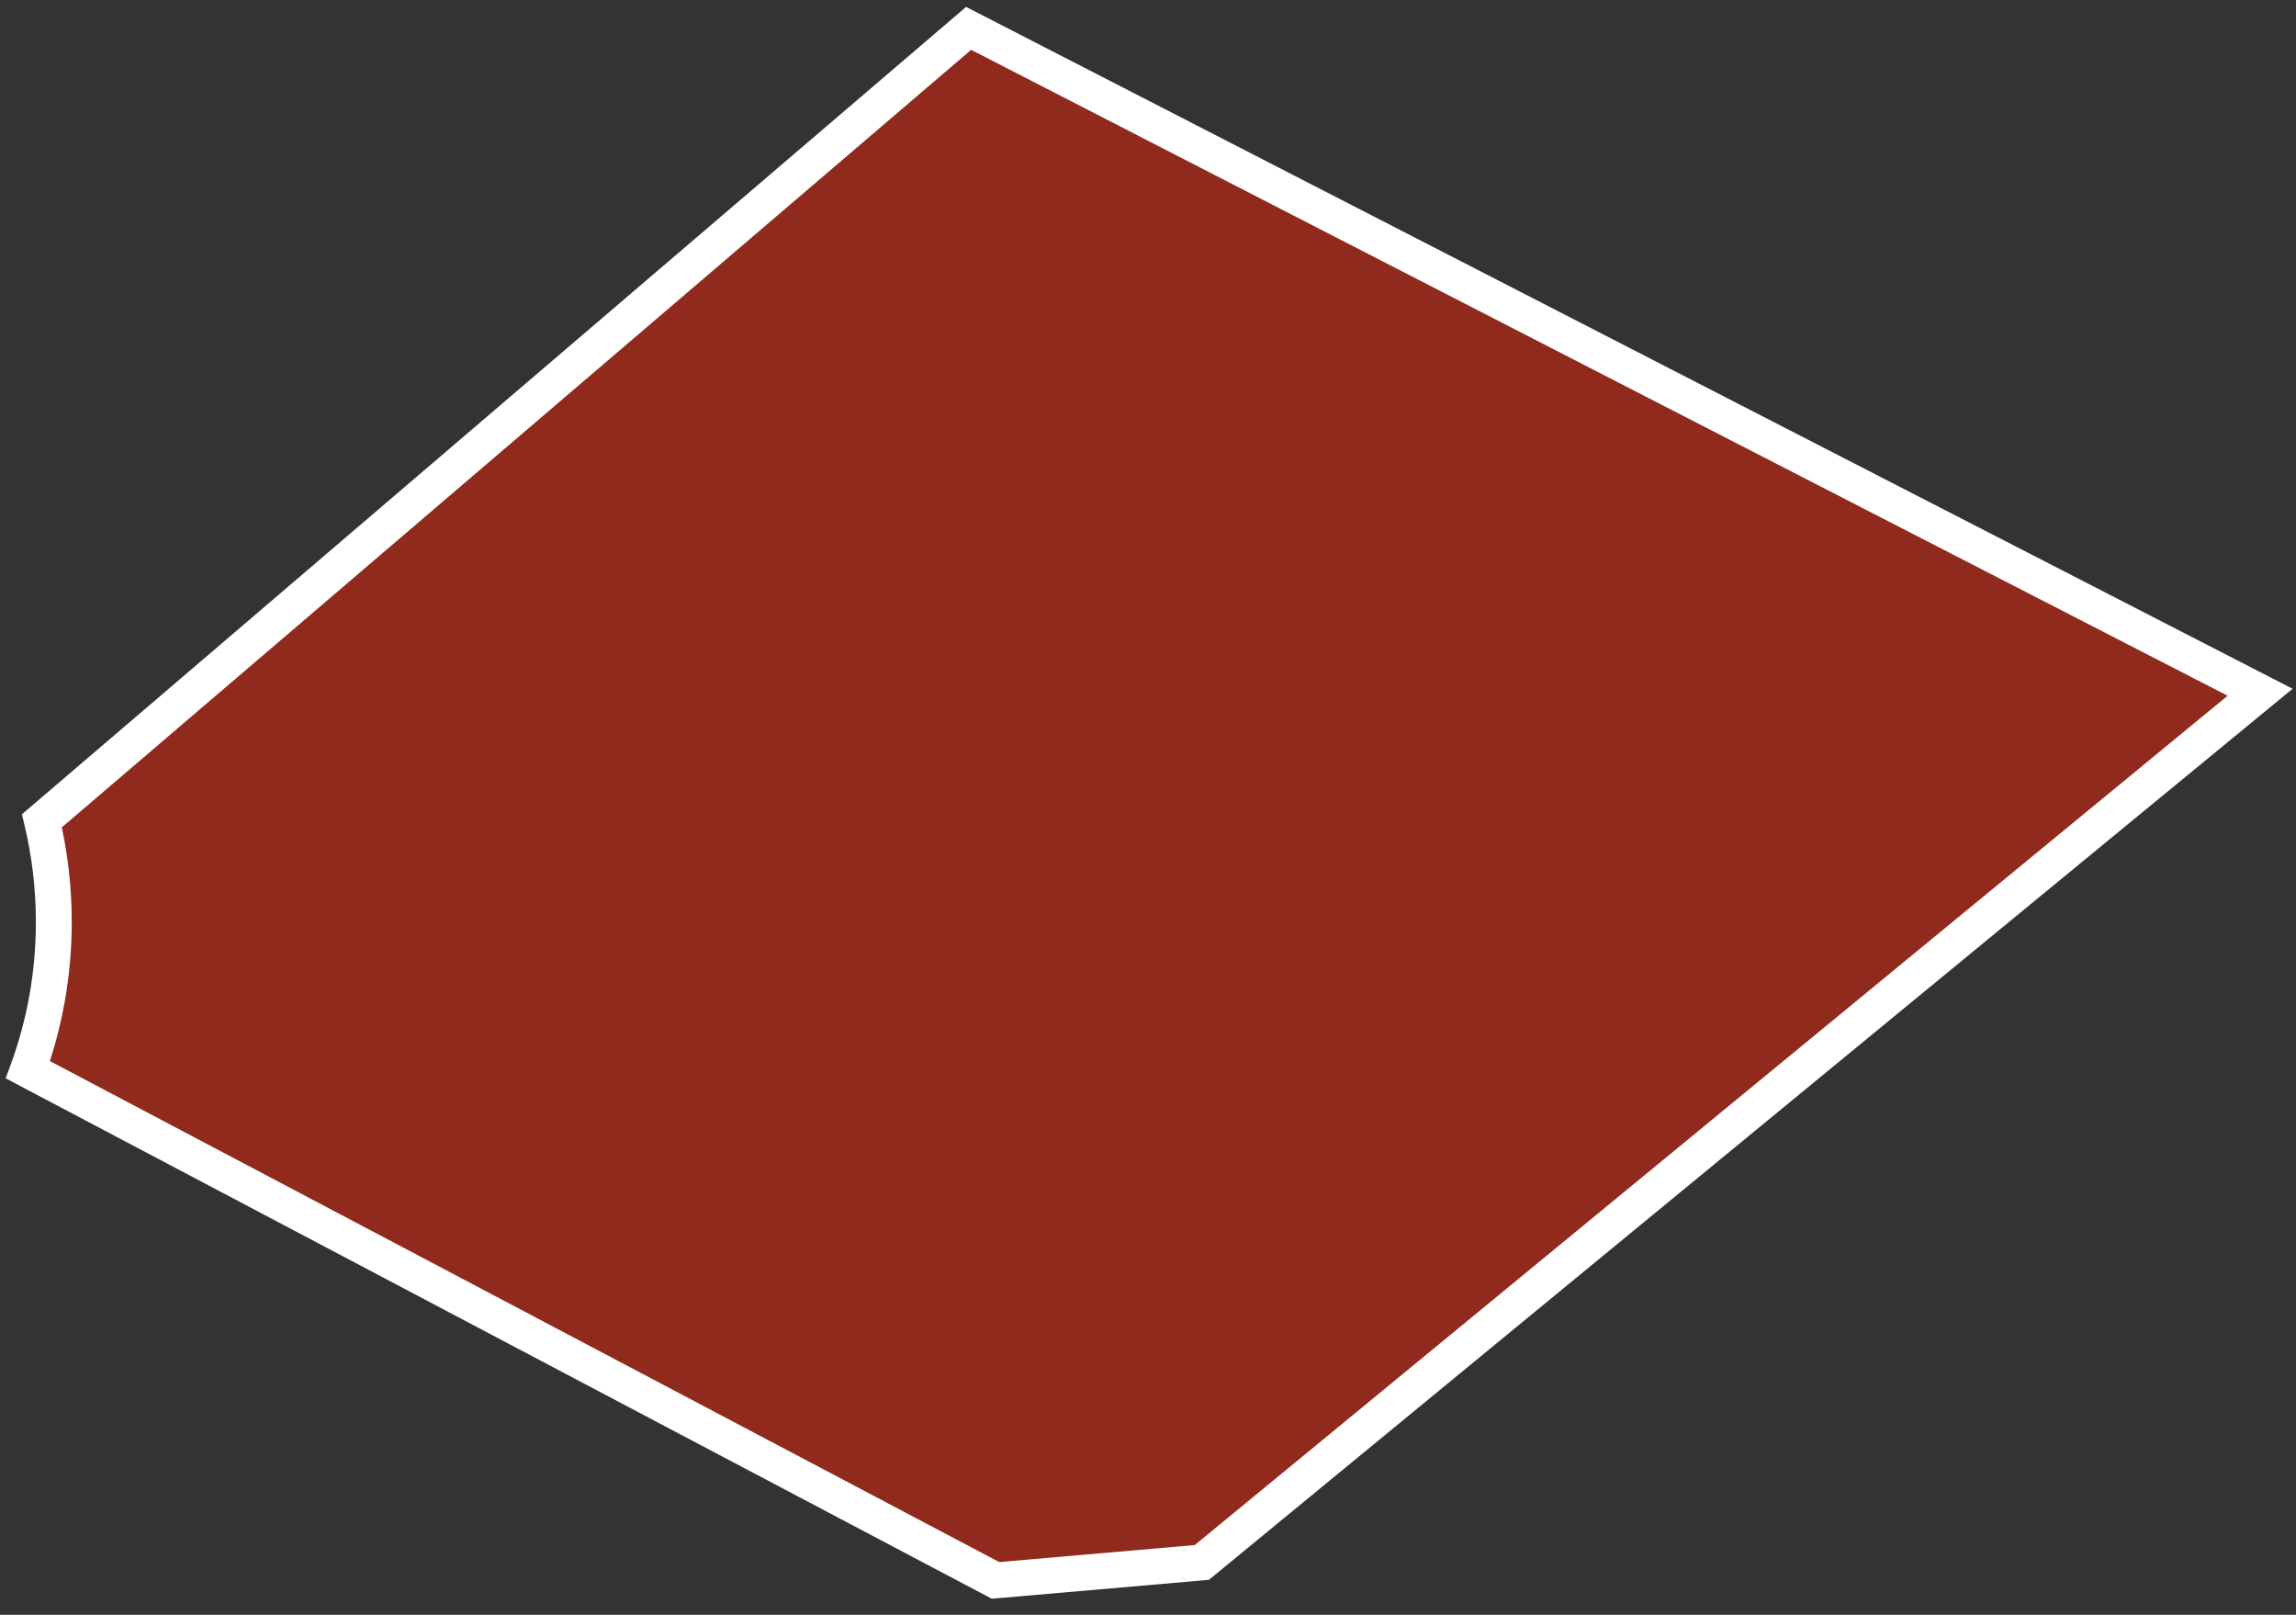 <?xml version="1.0" encoding="UTF-8"?> <svg xmlns="http://www.w3.org/2000/svg" width="128" height="90" viewBox="0 0 128 90" fill="none"><rect x="0" y="0" width="128" height="90" fill="#333333" stroke="none"/> <mask id="path-1-outside-1_218_245" maskUnits="userSpaceOnUse" x="-0.445" y="-0.419" width="129" height="90" fill="black"> <rect fill="white" x="-0.445" y="-0.419" width="129" height="90"></rect> <path fill-rule="evenodd" clip-rule="evenodd" d="M67 87.081L126 38.581L54 1.581L2.336 45.745C2.77 47.552 3 49.441 3 51.387C3 54.286 2.489 57.062 1.555 59.622L55.5 88.081L67 87.081Z"></path> </mask> <path fill-rule="evenodd" clip-rule="evenodd" d="M67 87.081L126 38.581L54 1.581L2.336 45.745C2.77 47.552 3 49.441 3 51.387C3 54.286 2.489 57.062 1.555 59.622L55.5 88.081L67 87.081Z" fill="#C9250E" fill-opacity="0.61"></path> <path d="M126 38.581L126.635 39.354L127.811 38.387L126.457 37.692L126 38.581ZM67 87.081L67.087 88.077L67.396 88.05L67.635 87.854L67 87.081ZM54 1.581L54.457 0.692L53.86 0.385L53.35 0.821L54 1.581ZM2.336 45.745L1.687 44.985L1.221 45.383L1.364 45.979L2.336 45.745ZM1.555 59.622L0.616 59.279L0.317 60.099L1.089 60.506L1.555 59.622ZM55.5 88.081L55.033 88.966L55.294 89.103L55.587 89.077L55.5 88.081ZM125.365 37.809L66.365 86.309L67.635 87.854L126.635 39.354L125.365 37.809ZM53.543 2.47L125.543 39.471L126.457 37.692L54.457 0.692L53.543 2.47ZM2.986 46.505L54.65 2.341L53.35 0.821L1.687 44.985L2.986 46.505ZM1.364 45.979C1.779 47.709 2 49.52 2 51.387H4C4 49.362 3.761 47.394 3.309 45.512L1.364 45.979ZM2 51.387C2 54.168 1.51 56.827 0.616 59.279L2.495 59.965C3.468 57.295 4 54.404 4 51.387H2ZM55.967 87.197L2.022 58.737L1.089 60.506L55.033 88.966L55.967 87.197ZM66.913 86.085L55.413 87.085L55.587 89.077L67.087 88.077L66.913 86.085Z" fill="white" mask="url(#path-1-outside-1_218_245)"></path> </svg> 